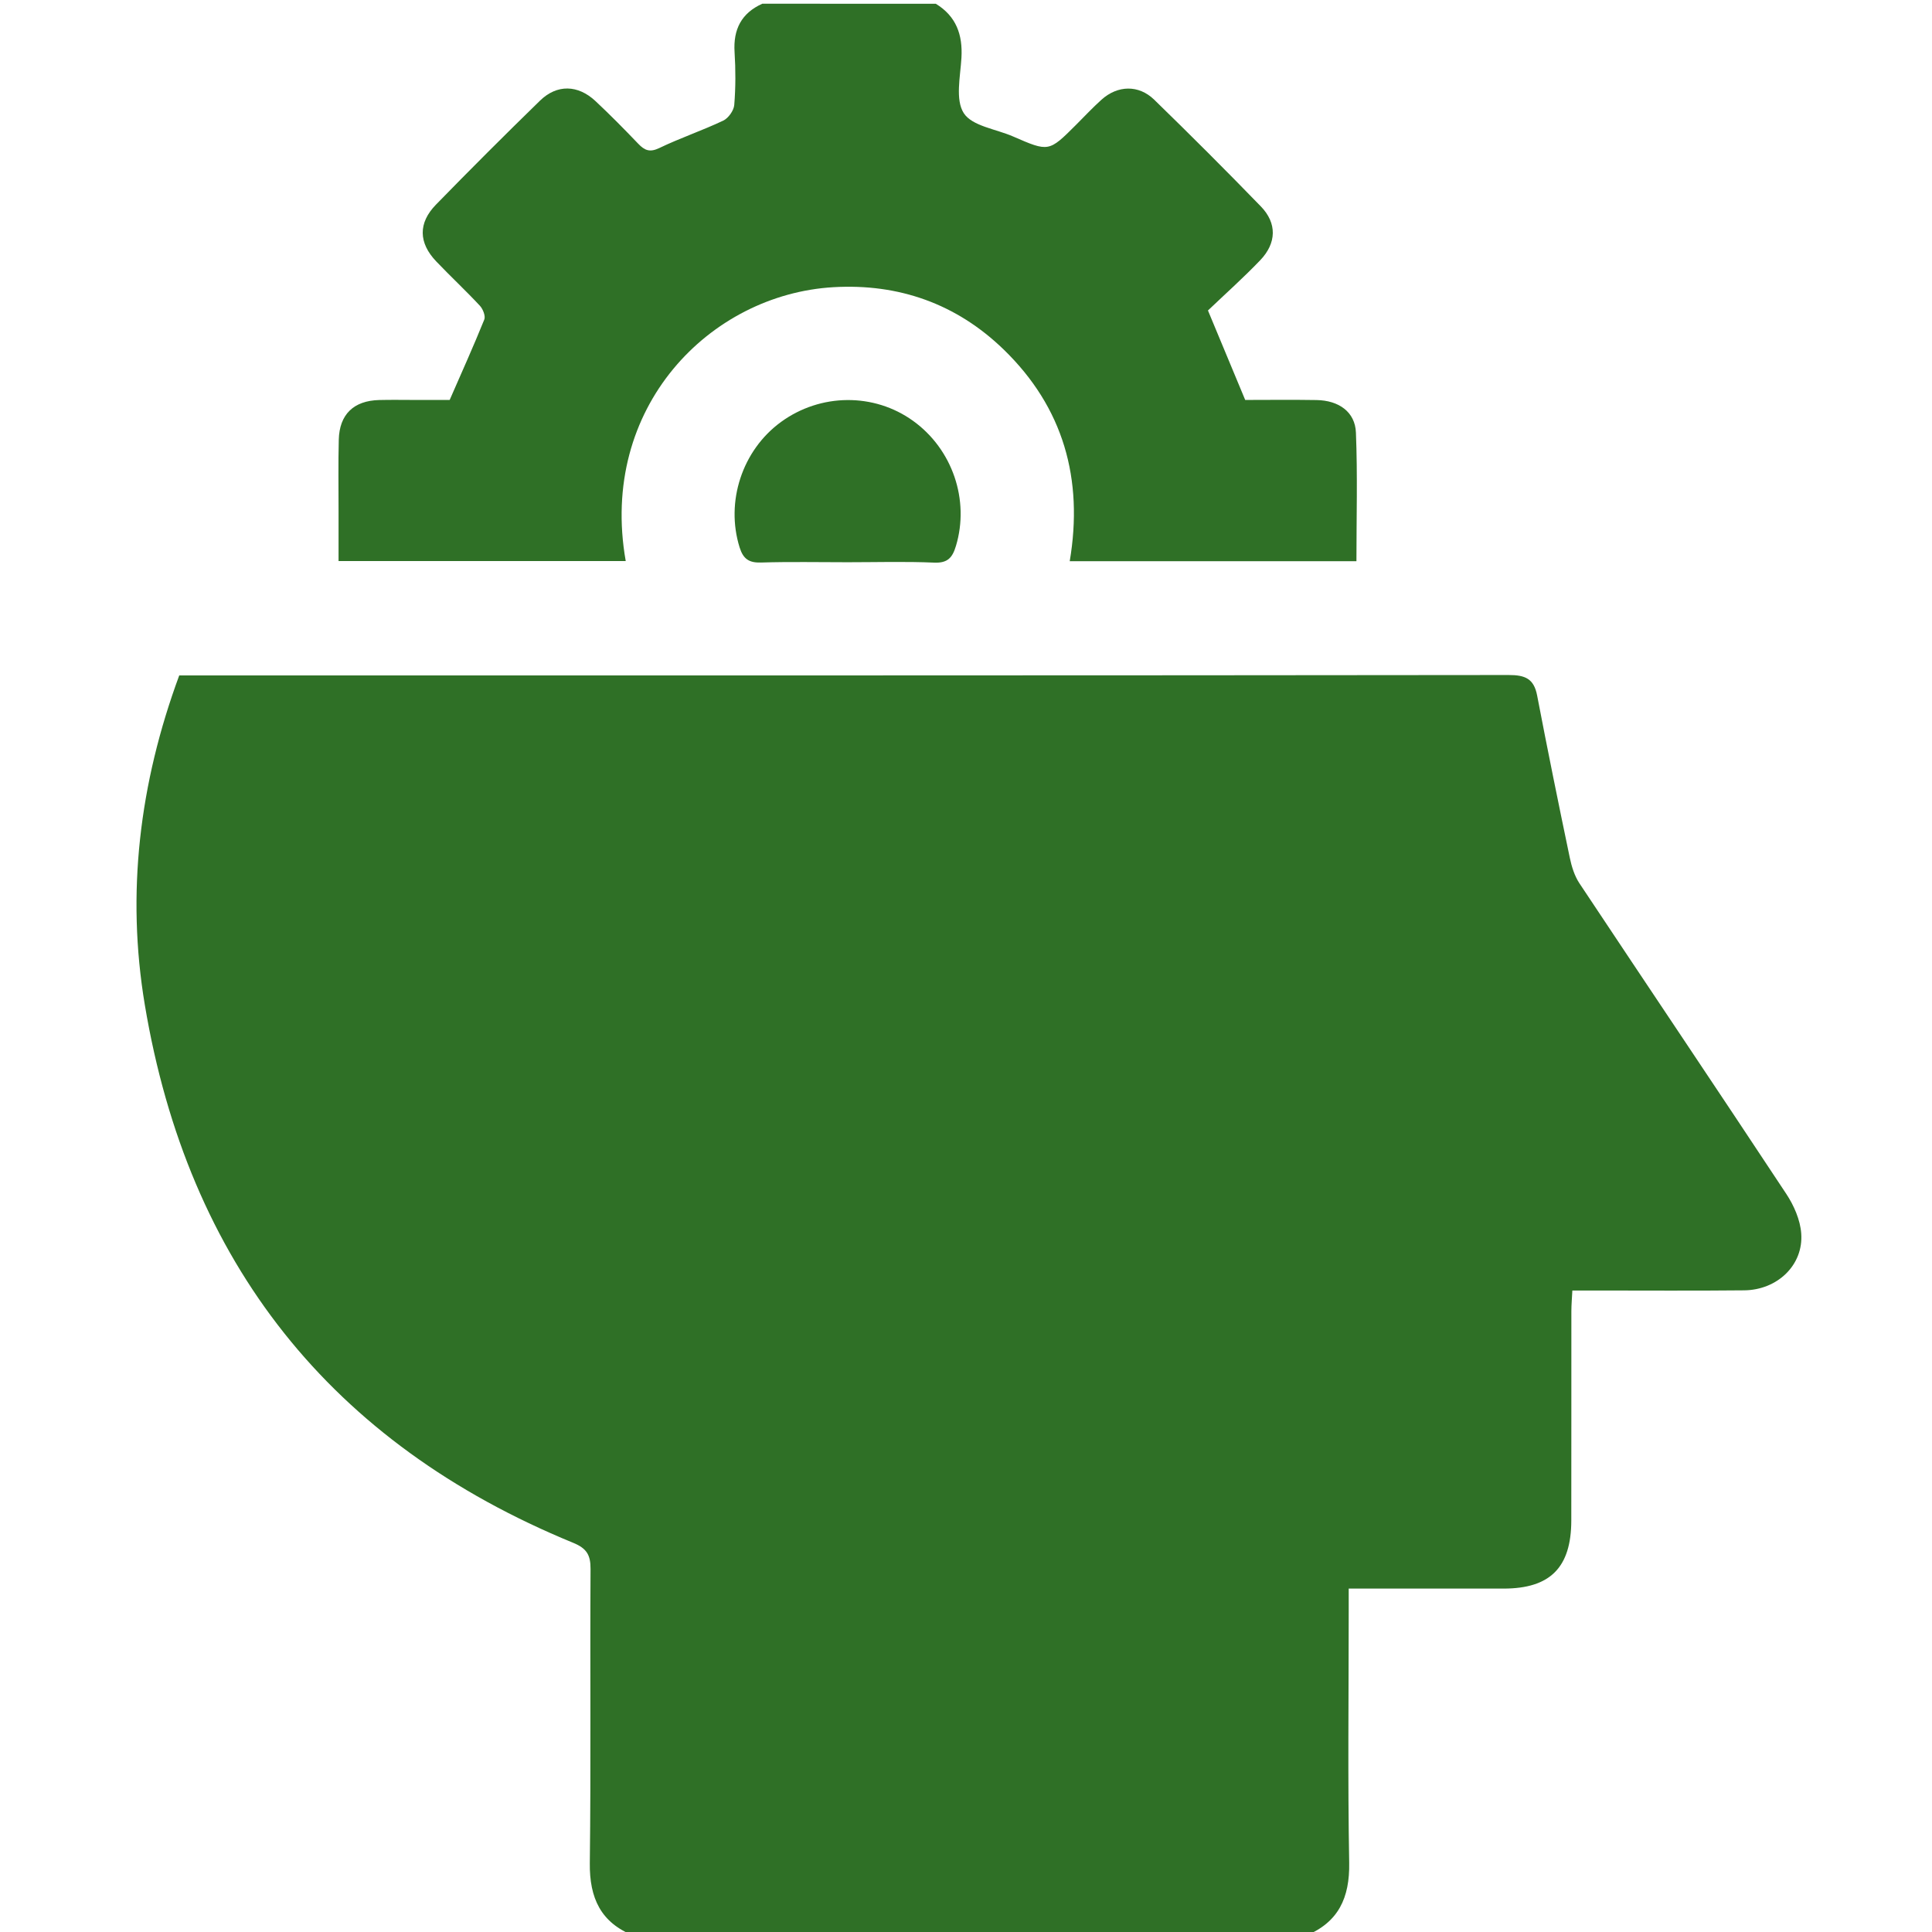<?xml version="1.0" encoding="utf-8"?>
<!-- Generator: Adobe Illustrator 16.0.0, SVG Export Plug-In . SVG Version: 6.00 Build 0)  -->
<!DOCTYPE svg PUBLIC "-//W3C//DTD SVG 1.1//EN" "http://www.w3.org/Graphics/SVG/1.1/DTD/svg11.dtd">
<svg version="1.1" id="Calque_1" xmlns="http://www.w3.org/2000/svg" xmlns:xlink="http://www.w3.org/1999/xlink" x="0px" y="0px"
	 width="80px" height="80px" viewBox="0 0 80 80" enable-background="new 0 0 80 80" xml:space="preserve">
<g>
	<path fill-rule="evenodd" clip-rule="evenodd" fill="#2F7026" d="M26.25,80.156c-1.376-0.538-1.844-1.567-1.827-3.008
		c0.049-4.061,0.006-8.122,0.03-12.183c0.003-0.578-0.162-0.852-0.718-1.08C13.688,59.762,7.783,52.281,5.997,41.612
		c-0.773-4.617-0.226-9.175,1.425-13.644c0.283,0,0.565,0,0.848,0c18.066,0,36.131,0.004,54.198-0.017
		c0.683-0.001,1.048,0.147,1.182,0.851c0.429,2.241,0.884,4.478,1.351,6.711c0.076,0.367,0.195,0.753,0.399,1.062
		c2.85,4.291,5.727,8.563,8.565,12.86c0.317,0.479,0.579,1.077,0.62,1.639c0.098,1.305-0.985,2.343-2.364,2.356
		c-2.057,0.021-4.113,0.007-6.17,0.007c-0.284,0-0.569,0-0.943,0c-0.016,0.309-0.04,0.582-0.041,0.856
		c-0.003,2.889,0.002,5.778-0.003,8.668c-0.003,1.945-0.873,2.817-2.799,2.819c-2.105,0.001-4.212,0-6.418,0
		c0,0.358,0,0.663,0,0.969c0,3.462-0.042,6.925,0.02,10.386c0.025,1.445-0.442,2.467-1.804,3.021
		C44.792,80.156,35.521,80.156,26.25,80.156z"/>
	<path fill-rule="evenodd" clip-rule="evenodd" fill="#2F7026" d="M38.75,0.156c0.844,0.516,1.118,1.279,1.061,2.242
		c-0.046,0.777-0.261,1.734,0.098,2.289c0.346,0.535,1.331,0.655,2.034,0.961c1.486,0.647,1.485,0.648,2.613-0.478
		c0.35-0.35,0.688-0.713,1.056-1.043c0.666-0.599,1.536-0.625,2.18,0c1.493,1.452,2.967,2.925,4.417,4.42
		c0.673,0.694,0.656,1.517-0.028,2.231c-0.701,0.731-1.46,1.408-2.162,2.078c0.531,1.277,1.018,2.445,1.542,3.705
		c0.933,0,1.944-0.013,2.955,0.004c0.923,0.016,1.596,0.492,1.63,1.347c0.071,1.76,0.021,3.524,0.021,5.327
		c-3.968,0-7.888,0-11.872,0c0.574-3.398-0.258-6.367-2.739-8.77c-1.952-1.89-4.34-2.734-7.047-2.577
		c-5.11,0.297-9.722,4.972-8.599,11.339c-3.926,0-7.843,0-11.891,0c0-0.68,0-1.369,0-2.057c0.001-0.989-0.017-1.979,0.009-2.968
		c0.027-1.049,0.617-1.615,1.673-1.642c0.495-0.013,0.99-0.003,1.484-0.003c0.493,0,0.986,0,1.435,0
		c0.498-1.141,0.988-2.226,1.433-3.328c0.06-0.147-0.056-0.438-0.184-0.575c-0.585-0.628-1.215-1.214-1.808-1.836
		c-0.731-0.768-0.751-1.586-0.01-2.347c1.417-1.454,2.854-2.89,4.309-4.307c0.704-0.685,1.571-0.663,2.299,0.019
		c0.608,0.569,1.193,1.163,1.769,1.765c0.265,0.277,0.478,0.367,0.872,0.178c0.864-0.416,1.78-0.724,2.647-1.135
		c0.214-0.102,0.438-0.417,0.457-0.65c0.059-0.724,0.059-1.458,0.013-2.185c-0.06-0.941,0.28-1.615,1.148-2.006
		C33.958,0.156,36.354,0.156,38.75,0.156z"/>
	<path fill-rule="evenodd" clip-rule="evenodd" fill="#2F7026" d="M35.098,23.281c-1.195,0-2.39-0.025-3.583,0.012
		c-0.5,0.016-0.739-0.147-0.889-0.625c-0.59-1.886,0.101-4.023,1.717-5.198c1.637-1.19,3.845-1.208,5.463-0.045
		c1.637,1.177,2.347,3.282,1.779,5.176c-0.145,0.485-0.339,0.721-0.904,0.696C37.488,23.245,36.292,23.281,35.098,23.281z"/>
</g>
</svg>
